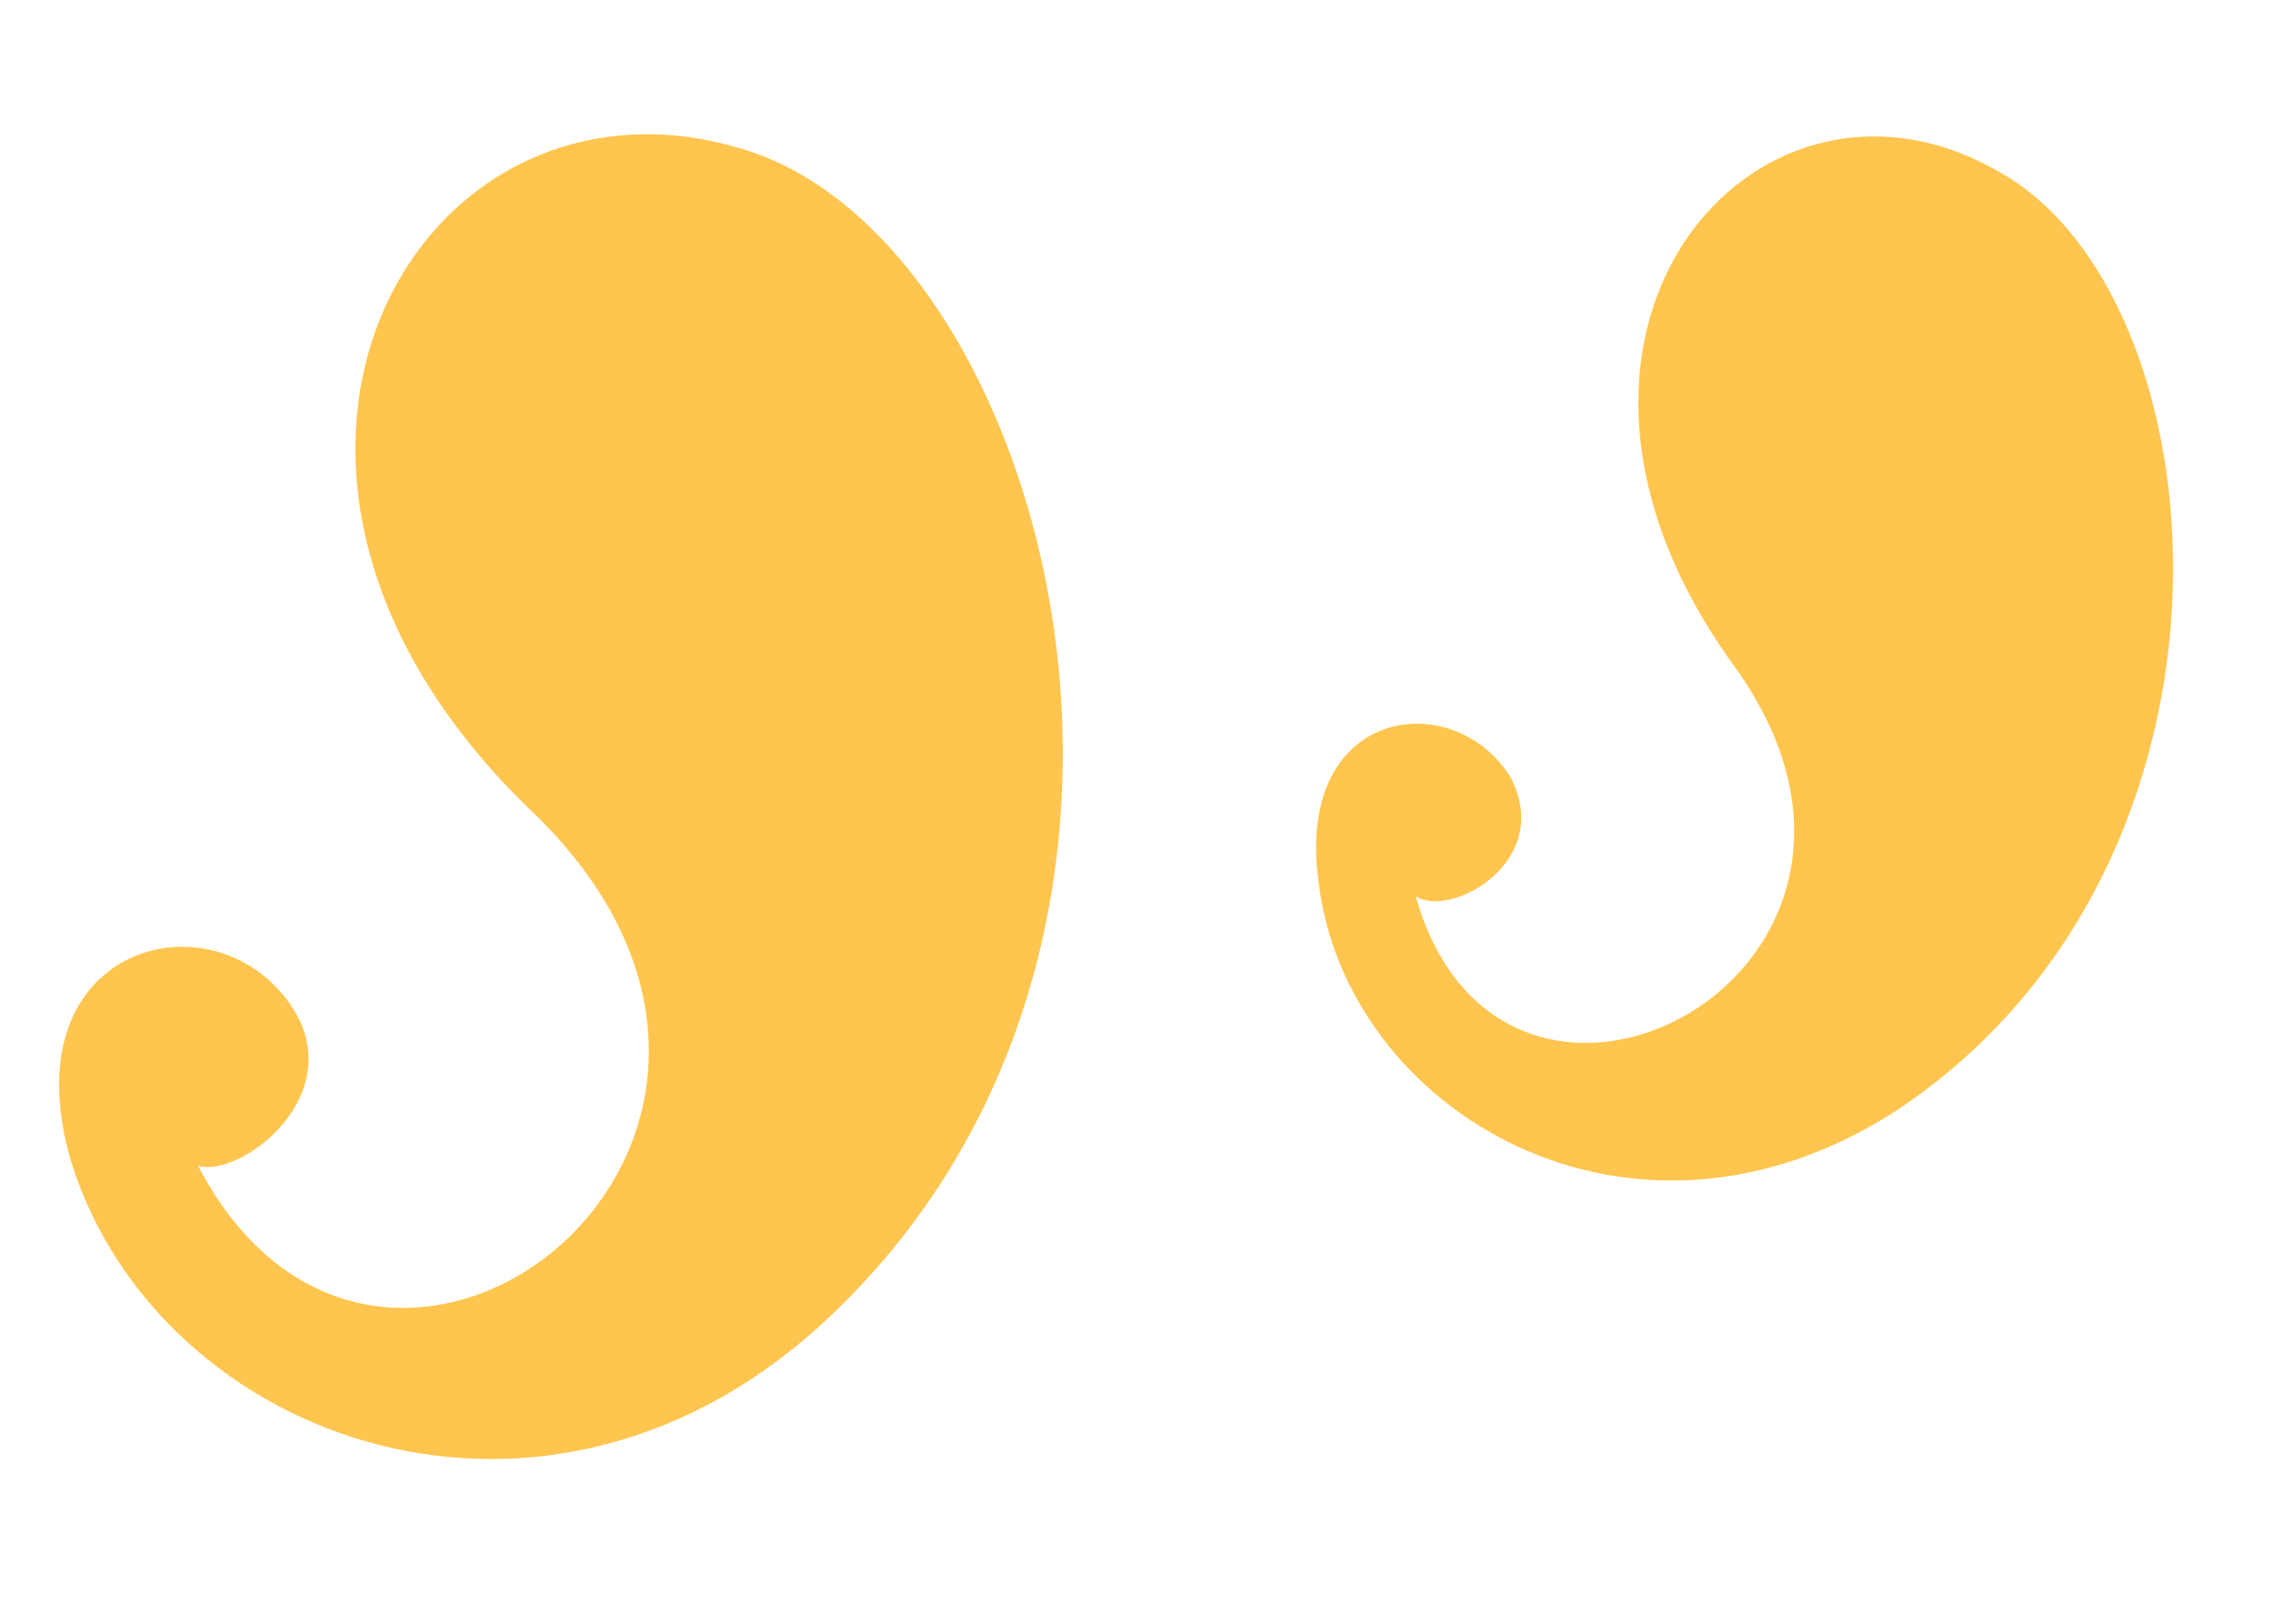 <?xml version="1.0" encoding="UTF-8"?> <!-- Generator: Adobe Illustrator 24.3.0, SVG Export Plug-In . SVG Version: 6.00 Build 0) --> <svg xmlns="http://www.w3.org/2000/svg" xmlns:xlink="http://www.w3.org/1999/xlink" id="Слой_1" x="0px" y="0px" viewBox="0 0 70 50" style="enable-background:new 0 0 70 50;" xml:space="preserve"> <style type="text/css"> .st0{fill:#FFC54E;} </style> <g> <path class="st0" d="M16.5,25.1c10.2,10-4.7,21.7-10.4,10.8c1.4,0.4,5.1-2.5,2.5-5.4c-2.6-2.9-8.3-1.1-6.4,5.3 c2.7,8.6,14.7,13,23.4,4.7c12.5-11.9,6.6-33.1-2.7-35.9C12.9,1.5,5.3,14.5,16.5,25.1z"></path> <path class="st0" d="M53.4,20.5c6.8,9.4-7.1,16.7-9.8,7.1c1.1,0.7,4.3-1.1,2.9-3.7c-1.8-2.8-6.6-2.1-5.9,3.2 c0.8,7.1,9.6,12.4,17.8,7.1c11.6-7.7,10.1-25.3,3-29C54,1.1,46,10.3,53.4,20.5z"></path> </g> </svg> 